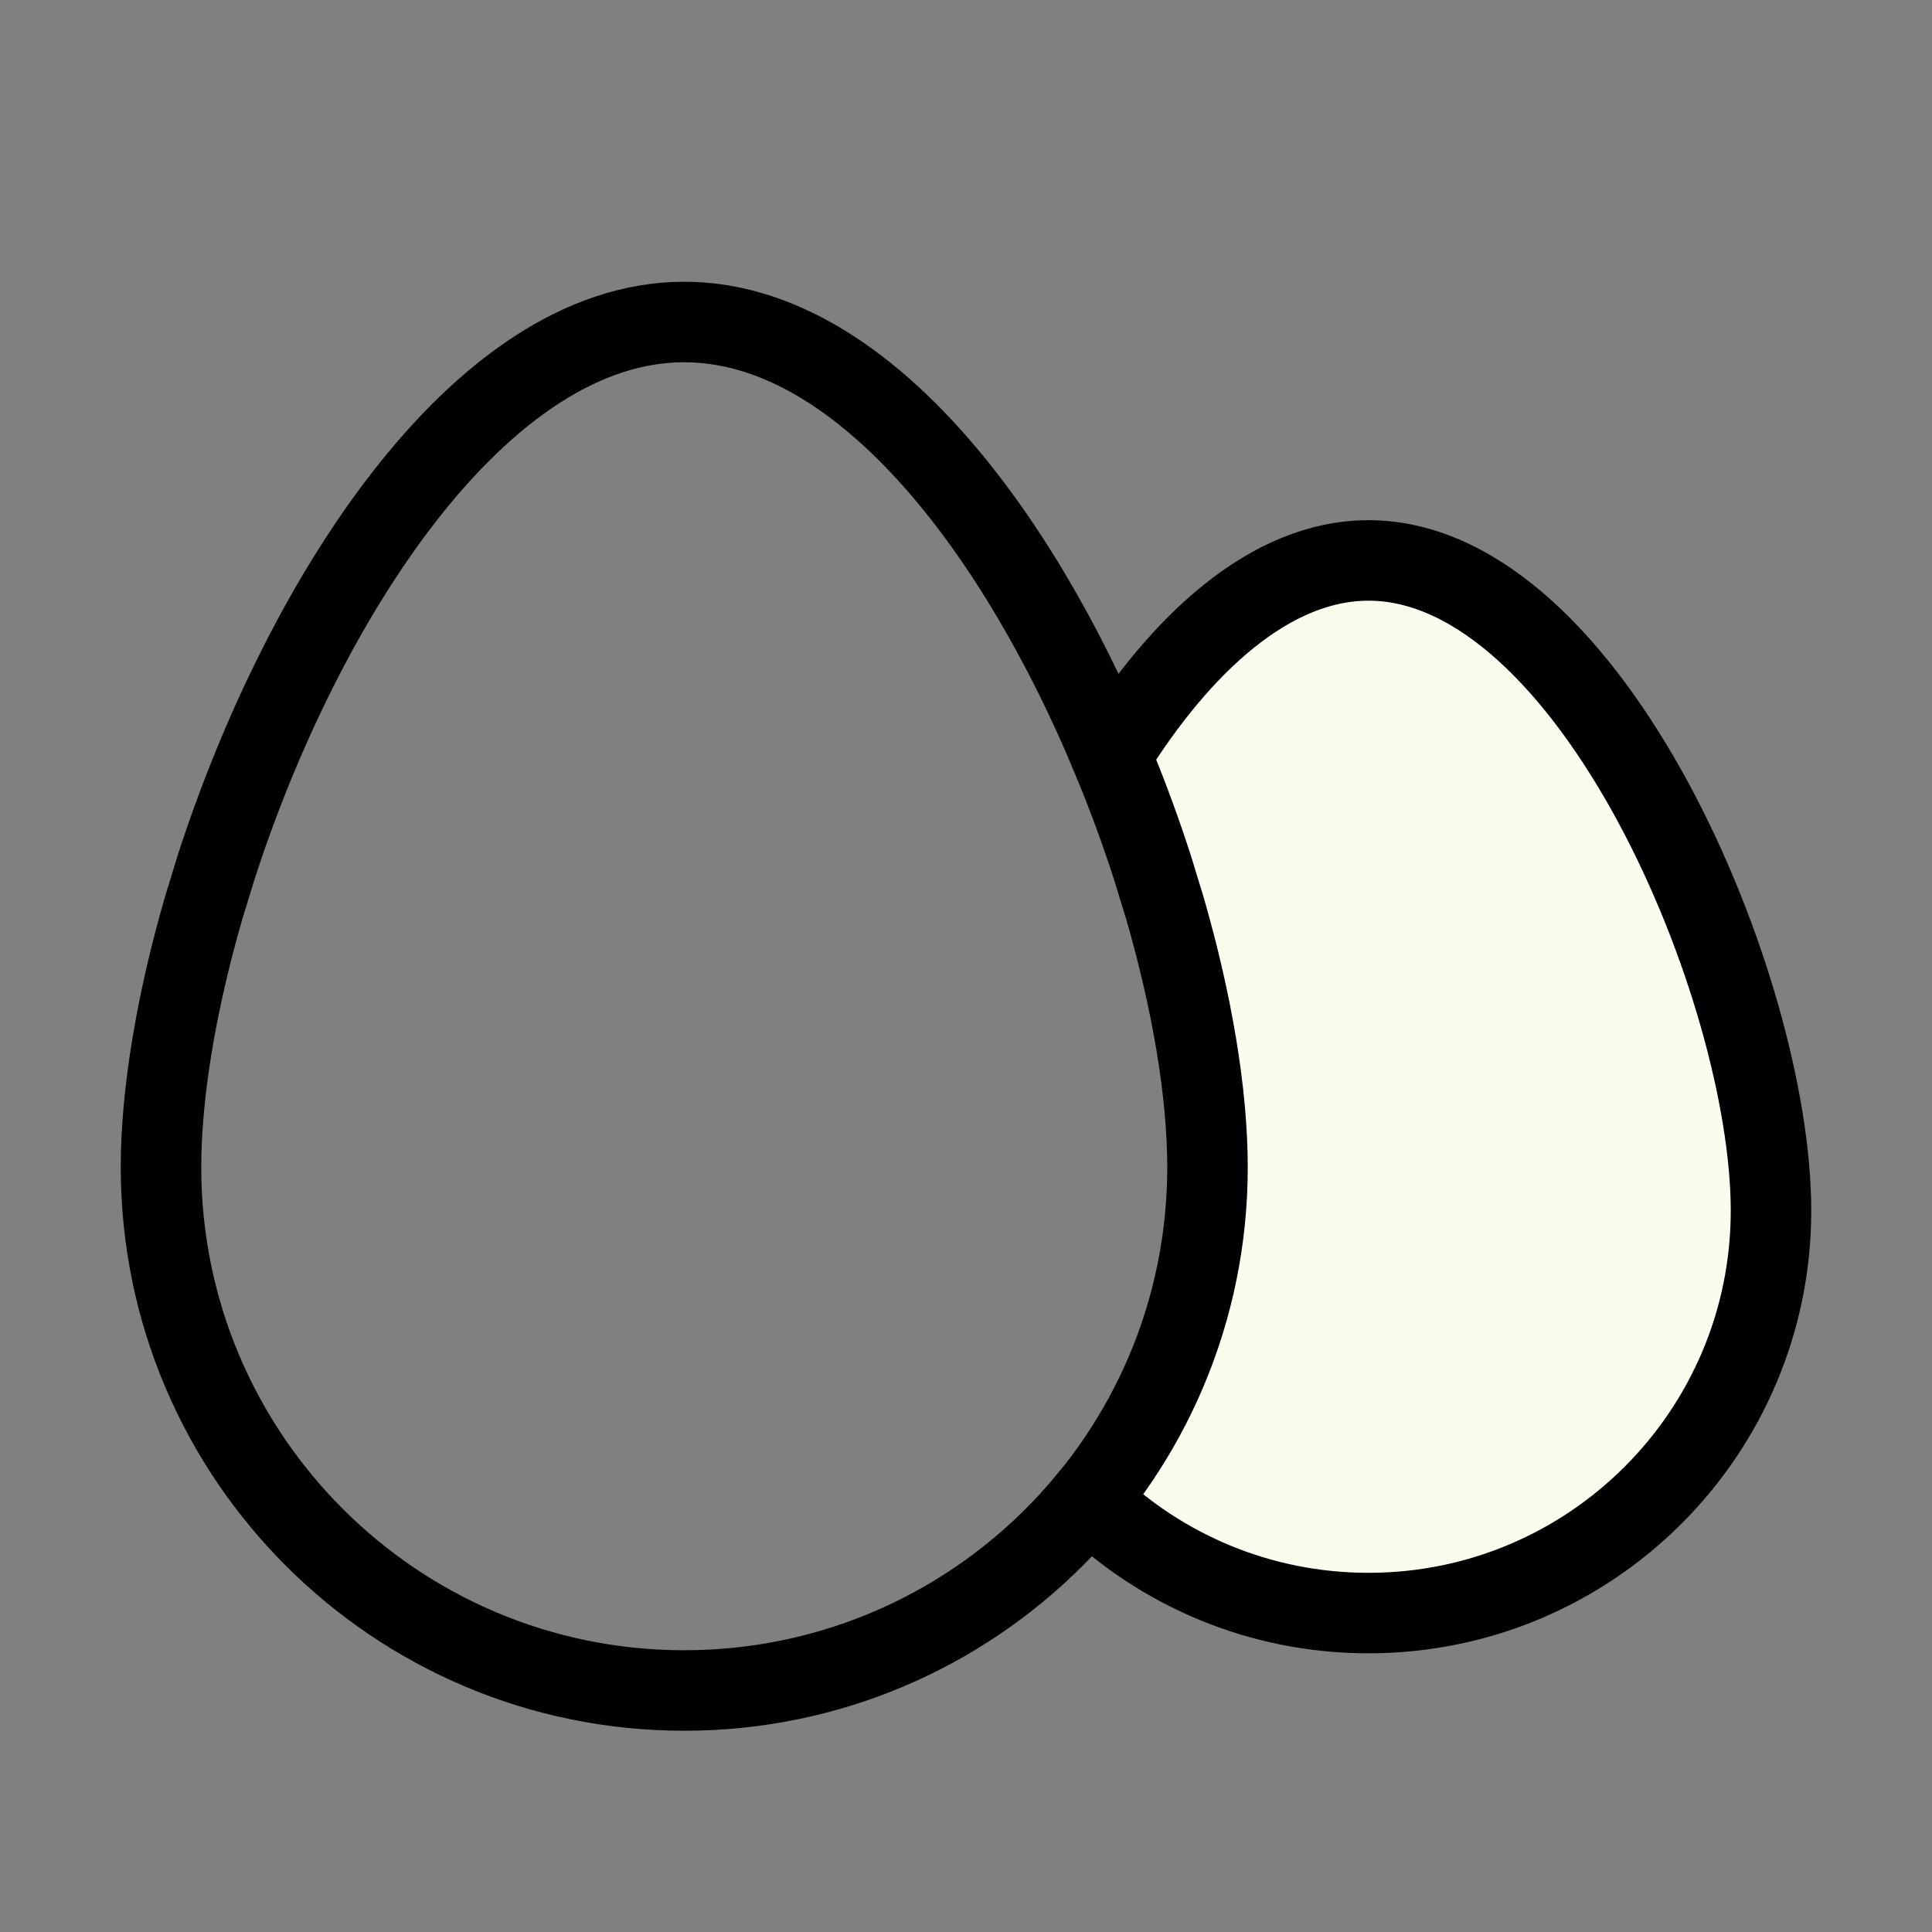 <svg width="24" height="24" viewBox="0 0 24 24" fill="none" xmlns="http://www.w3.org/2000/svg">
<rect x="0" y="0" width="24" height="24" fill="#808080" stroke="none"/>
<path fill-rule="evenodd" clip-rule="evenodd" d="M8.5 4C10.688 4 12.624 6.567 13.802 9.385C14.668 7.994 15.783 6.962 17 6.962C19.761 6.962 22 12.277 22 15.039C22 17.8 19.761 20.038 17 20.038C15.647 20.038 14.42 19.501 13.52 18.628C12.329 20.076 10.523 21 8.5 21C4.91 21 2 18.09 2 14.5C2 13.586 2.189 12.457 2.529 11.282L2.684 10.776C3.751 7.474 5.954 4 8.5 4ZM8.5 21C12.09 21 15 18.09 15 14.5C15 13.586 14.811 12.457 14.471 11.282L14.316 10.776C13.249 7.474 11.046 4 8.5 4C5.954 4 3.751 7.474 2.684 10.776L2.529 11.282C2.189 12.457 2 13.586 2 14.5C2 18.09 4.91 21 8.5 21Z" fill="#FBFCEE" stroke="black" stroke-linecap="round"/>
</svg>
